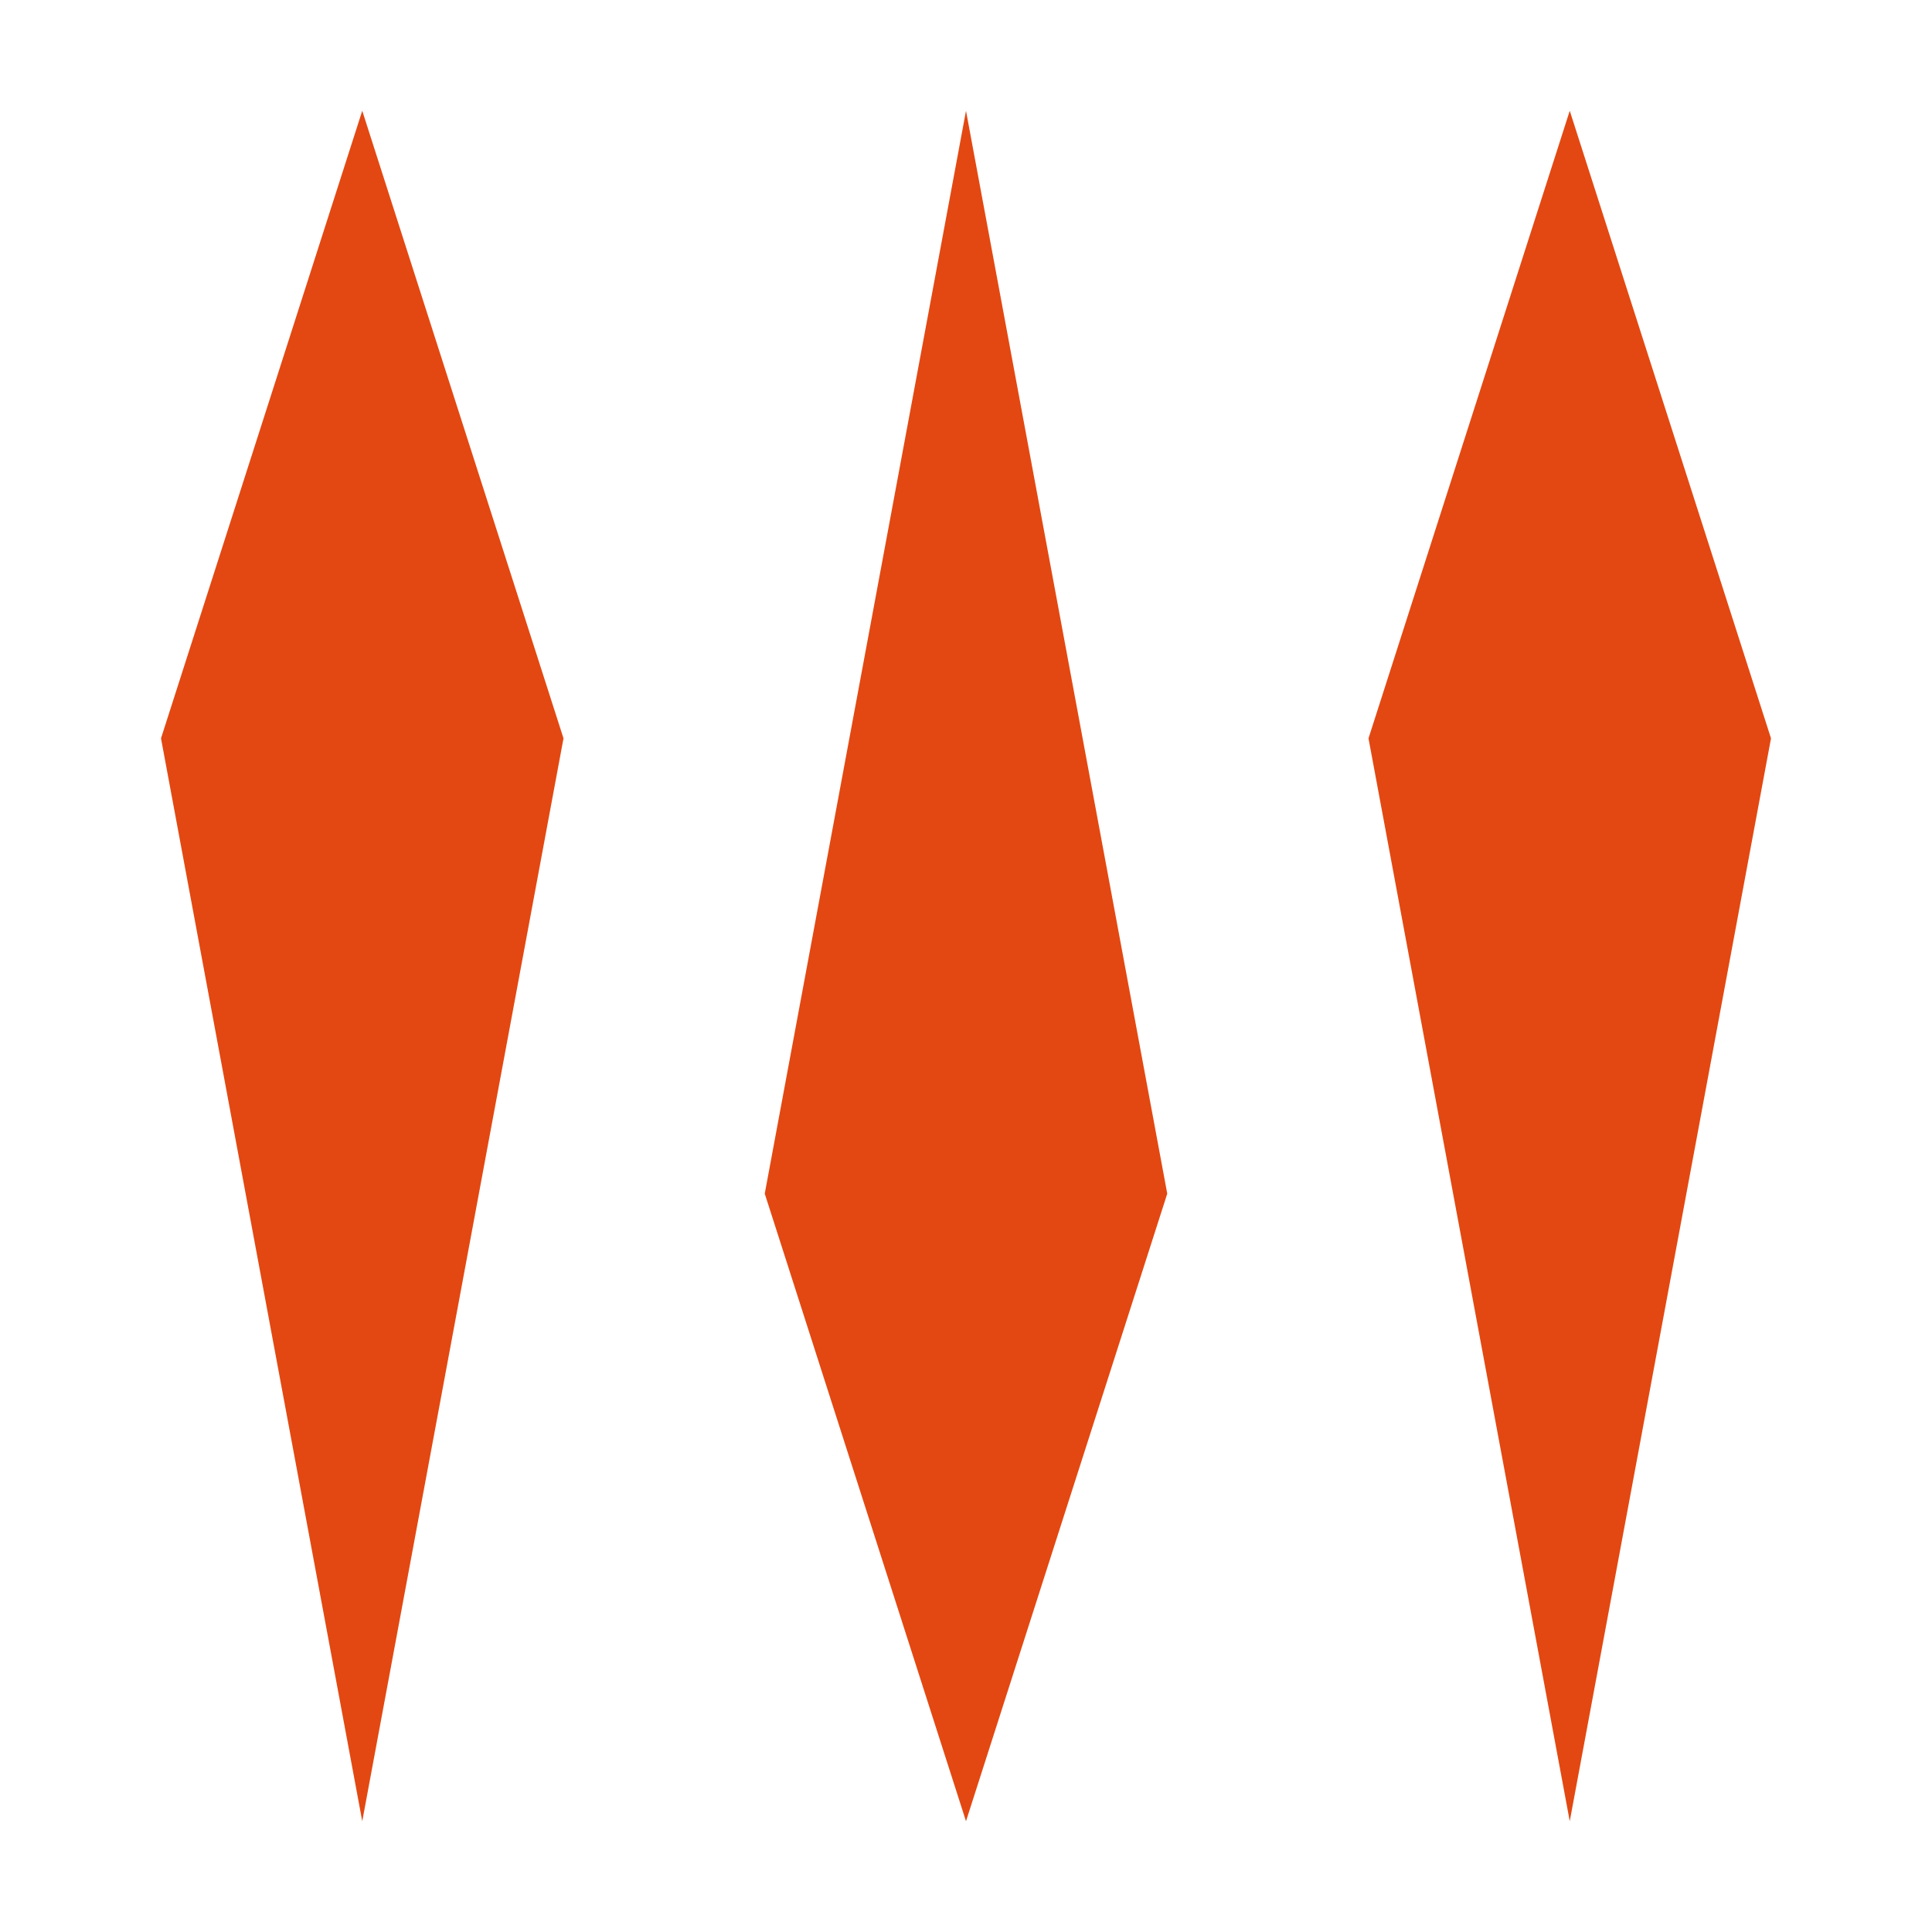 <svg id="b" xmlns="http://www.w3.org/2000/svg" viewBox="0 0 60 60"><g id="c"><polygon points="48.75 56.56 55 22.93 48.75 3.44 42.5 22.93 48.75 56.56" style="fill:#e34812;"/><polygon points="30 3.44 23.75 37.07 30 56.56 36.25 37.07 30 3.44" style="fill:#e34812;"/><polygon points="11.25 56.56 17.5 22.93 11.25 3.44 5 22.93 11.25 56.56" style="fill:#e34812;"/></g></svg>